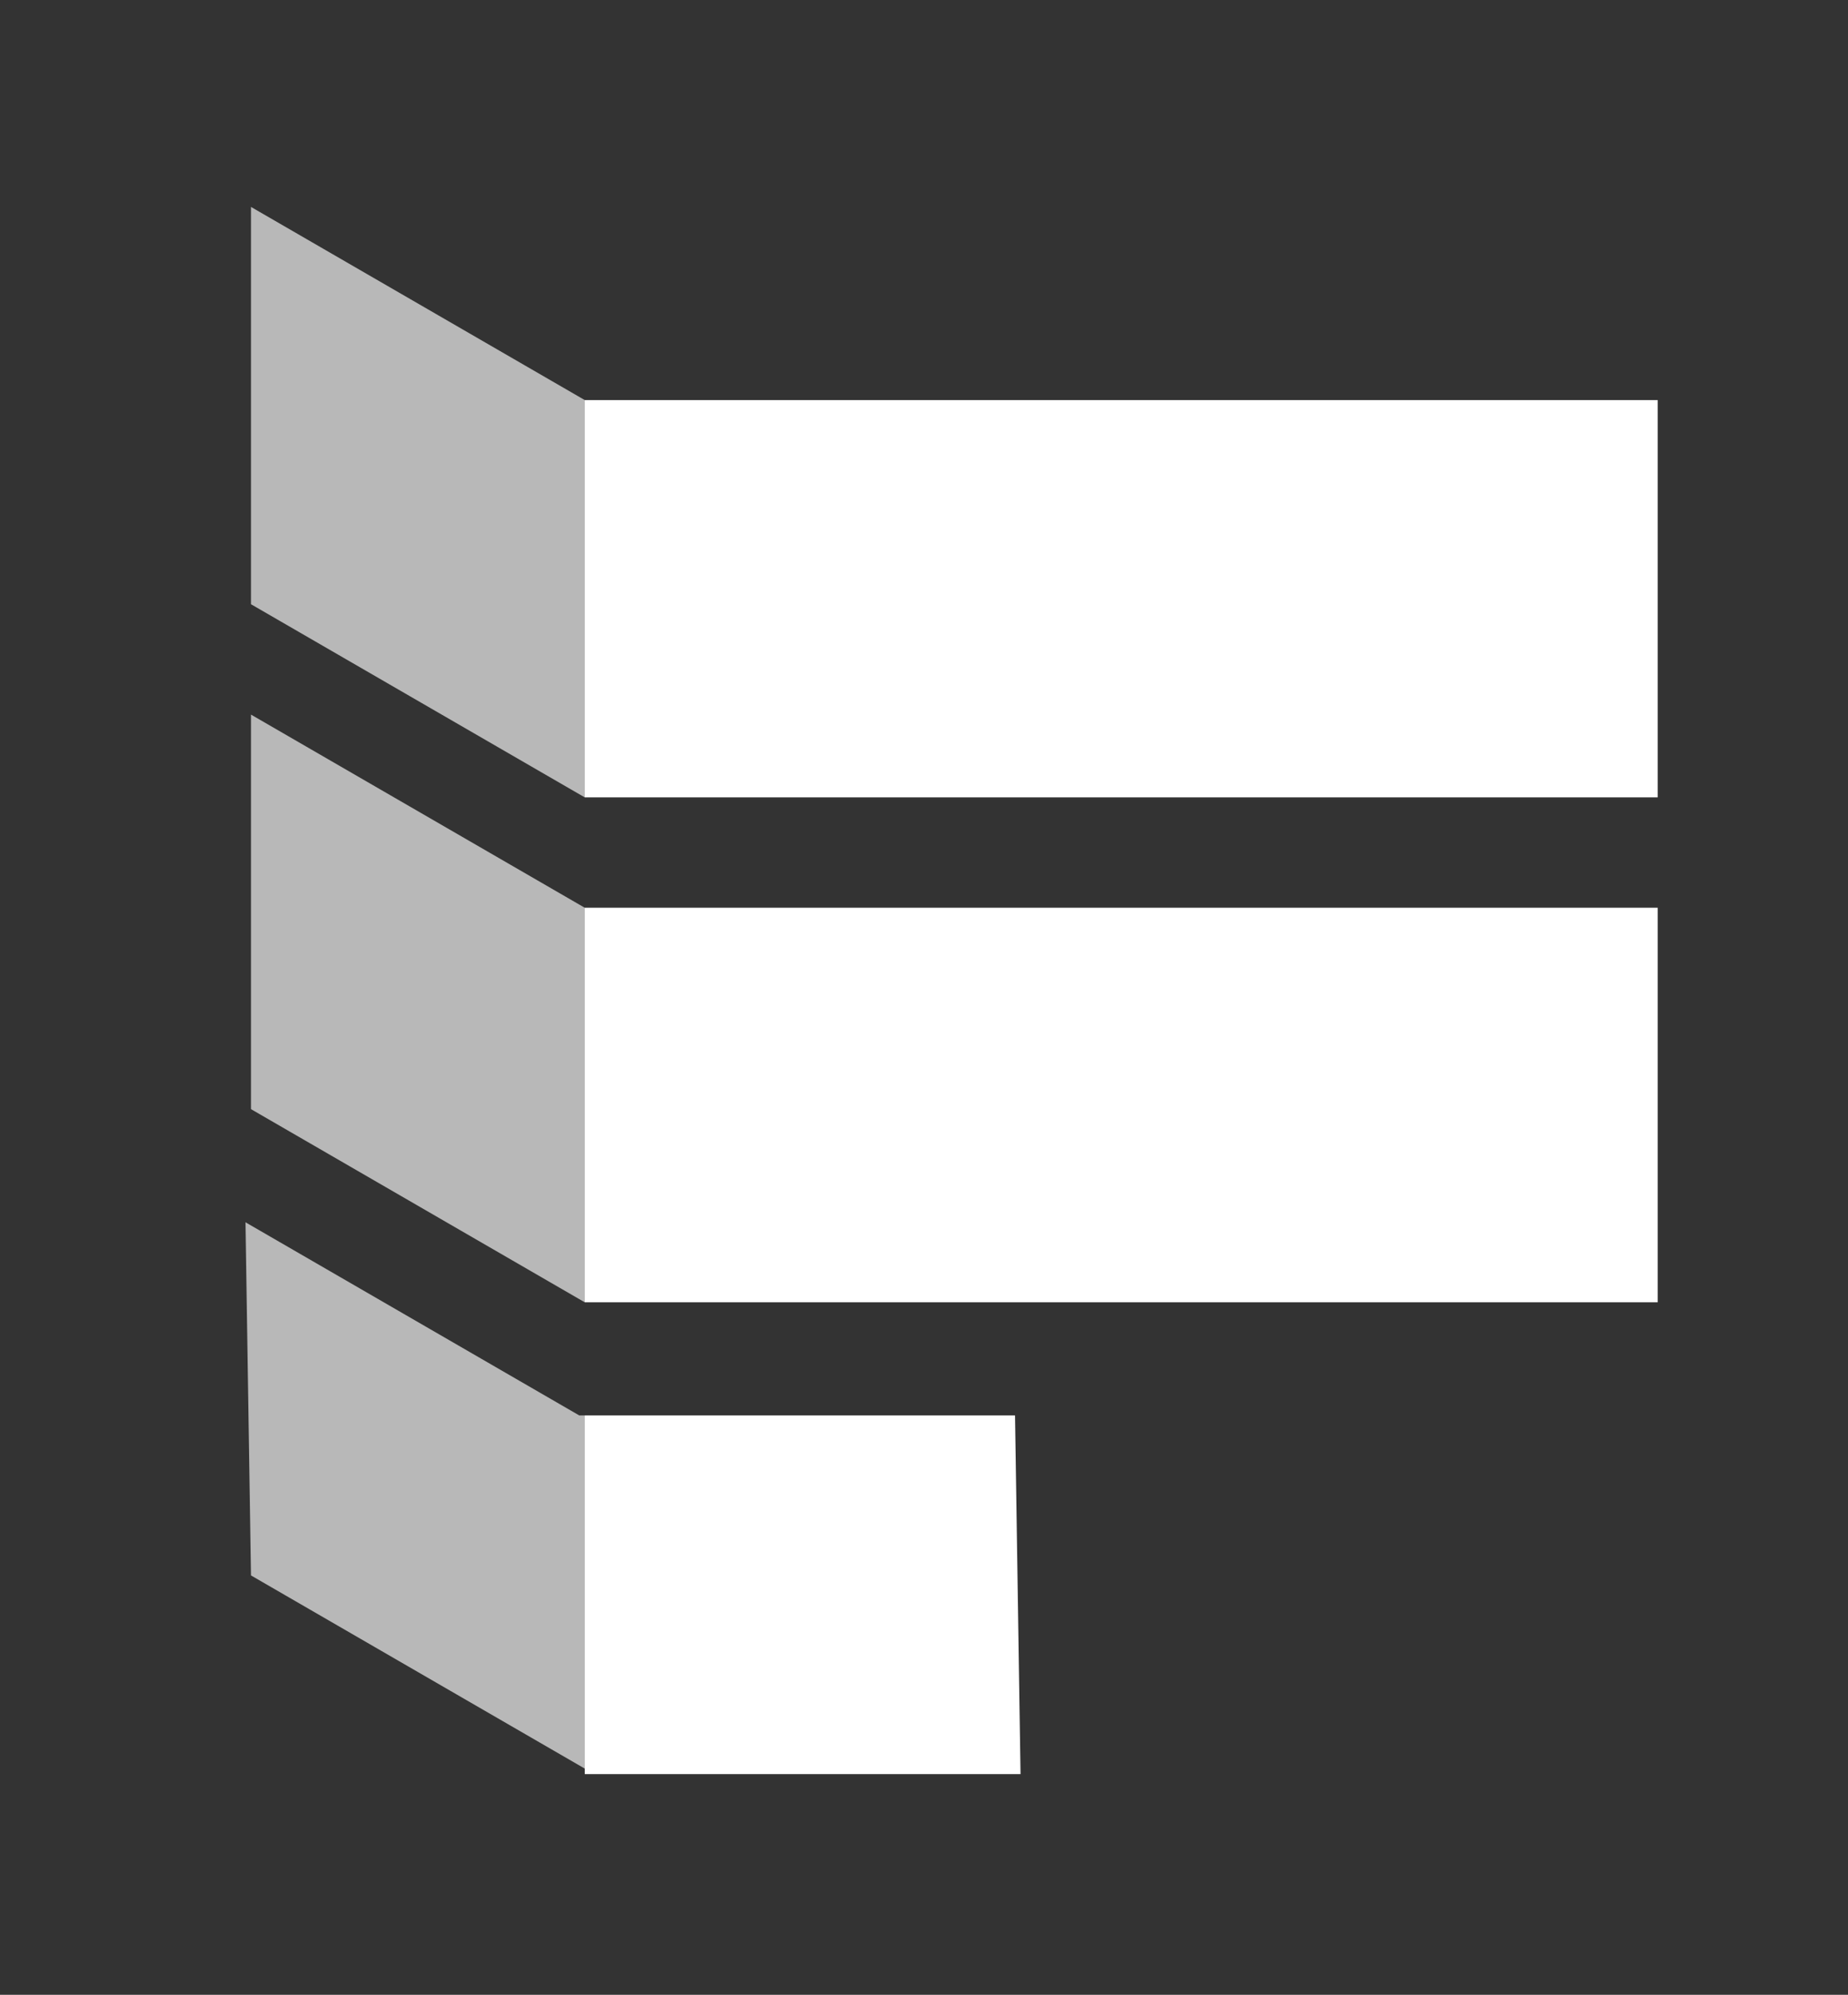 <svg xmlns="http://www.w3.org/2000/svg" xmlns:xlink="http://www.w3.org/1999/xlink" id="Layer_1" x="0px" y="0px" viewBox="0 0 67 72.3" style="enable-background:new 0 0 67 72.3;" xml:space="preserve">
<rect x="0" y="0" width="67" height="72.3" fill="#333333" stroke="none"/>
<style type="text/css">
	.st0{fill:#FFFFFF;}
	.st1{opacity:0.65;fill:#FFFFFF;}
</style>
<path class="st0" d="M21.2,64.1v0.2h15.8l-0.2-13H21.2V64.1z M21.2,47.2L21.2,47.2V32.9h15.8h23.1v14.3H36.9H21.2z M21.2,28.9  L21.2,28.9V14.5h38.9v14.4h-0.4H36.9H21.2z"></path>
<path class="st1" d="M21.2,28.9V14.5l-12.1-7v14.4L21.2,28.9z M21.2,47.2V32.9l-12.1-7v14.3L21.2,47.2z M21.2,64.1V51.3h-0.2  l-12.1-7l0.2,12.8L21.2,64.1z"></path>
</svg>